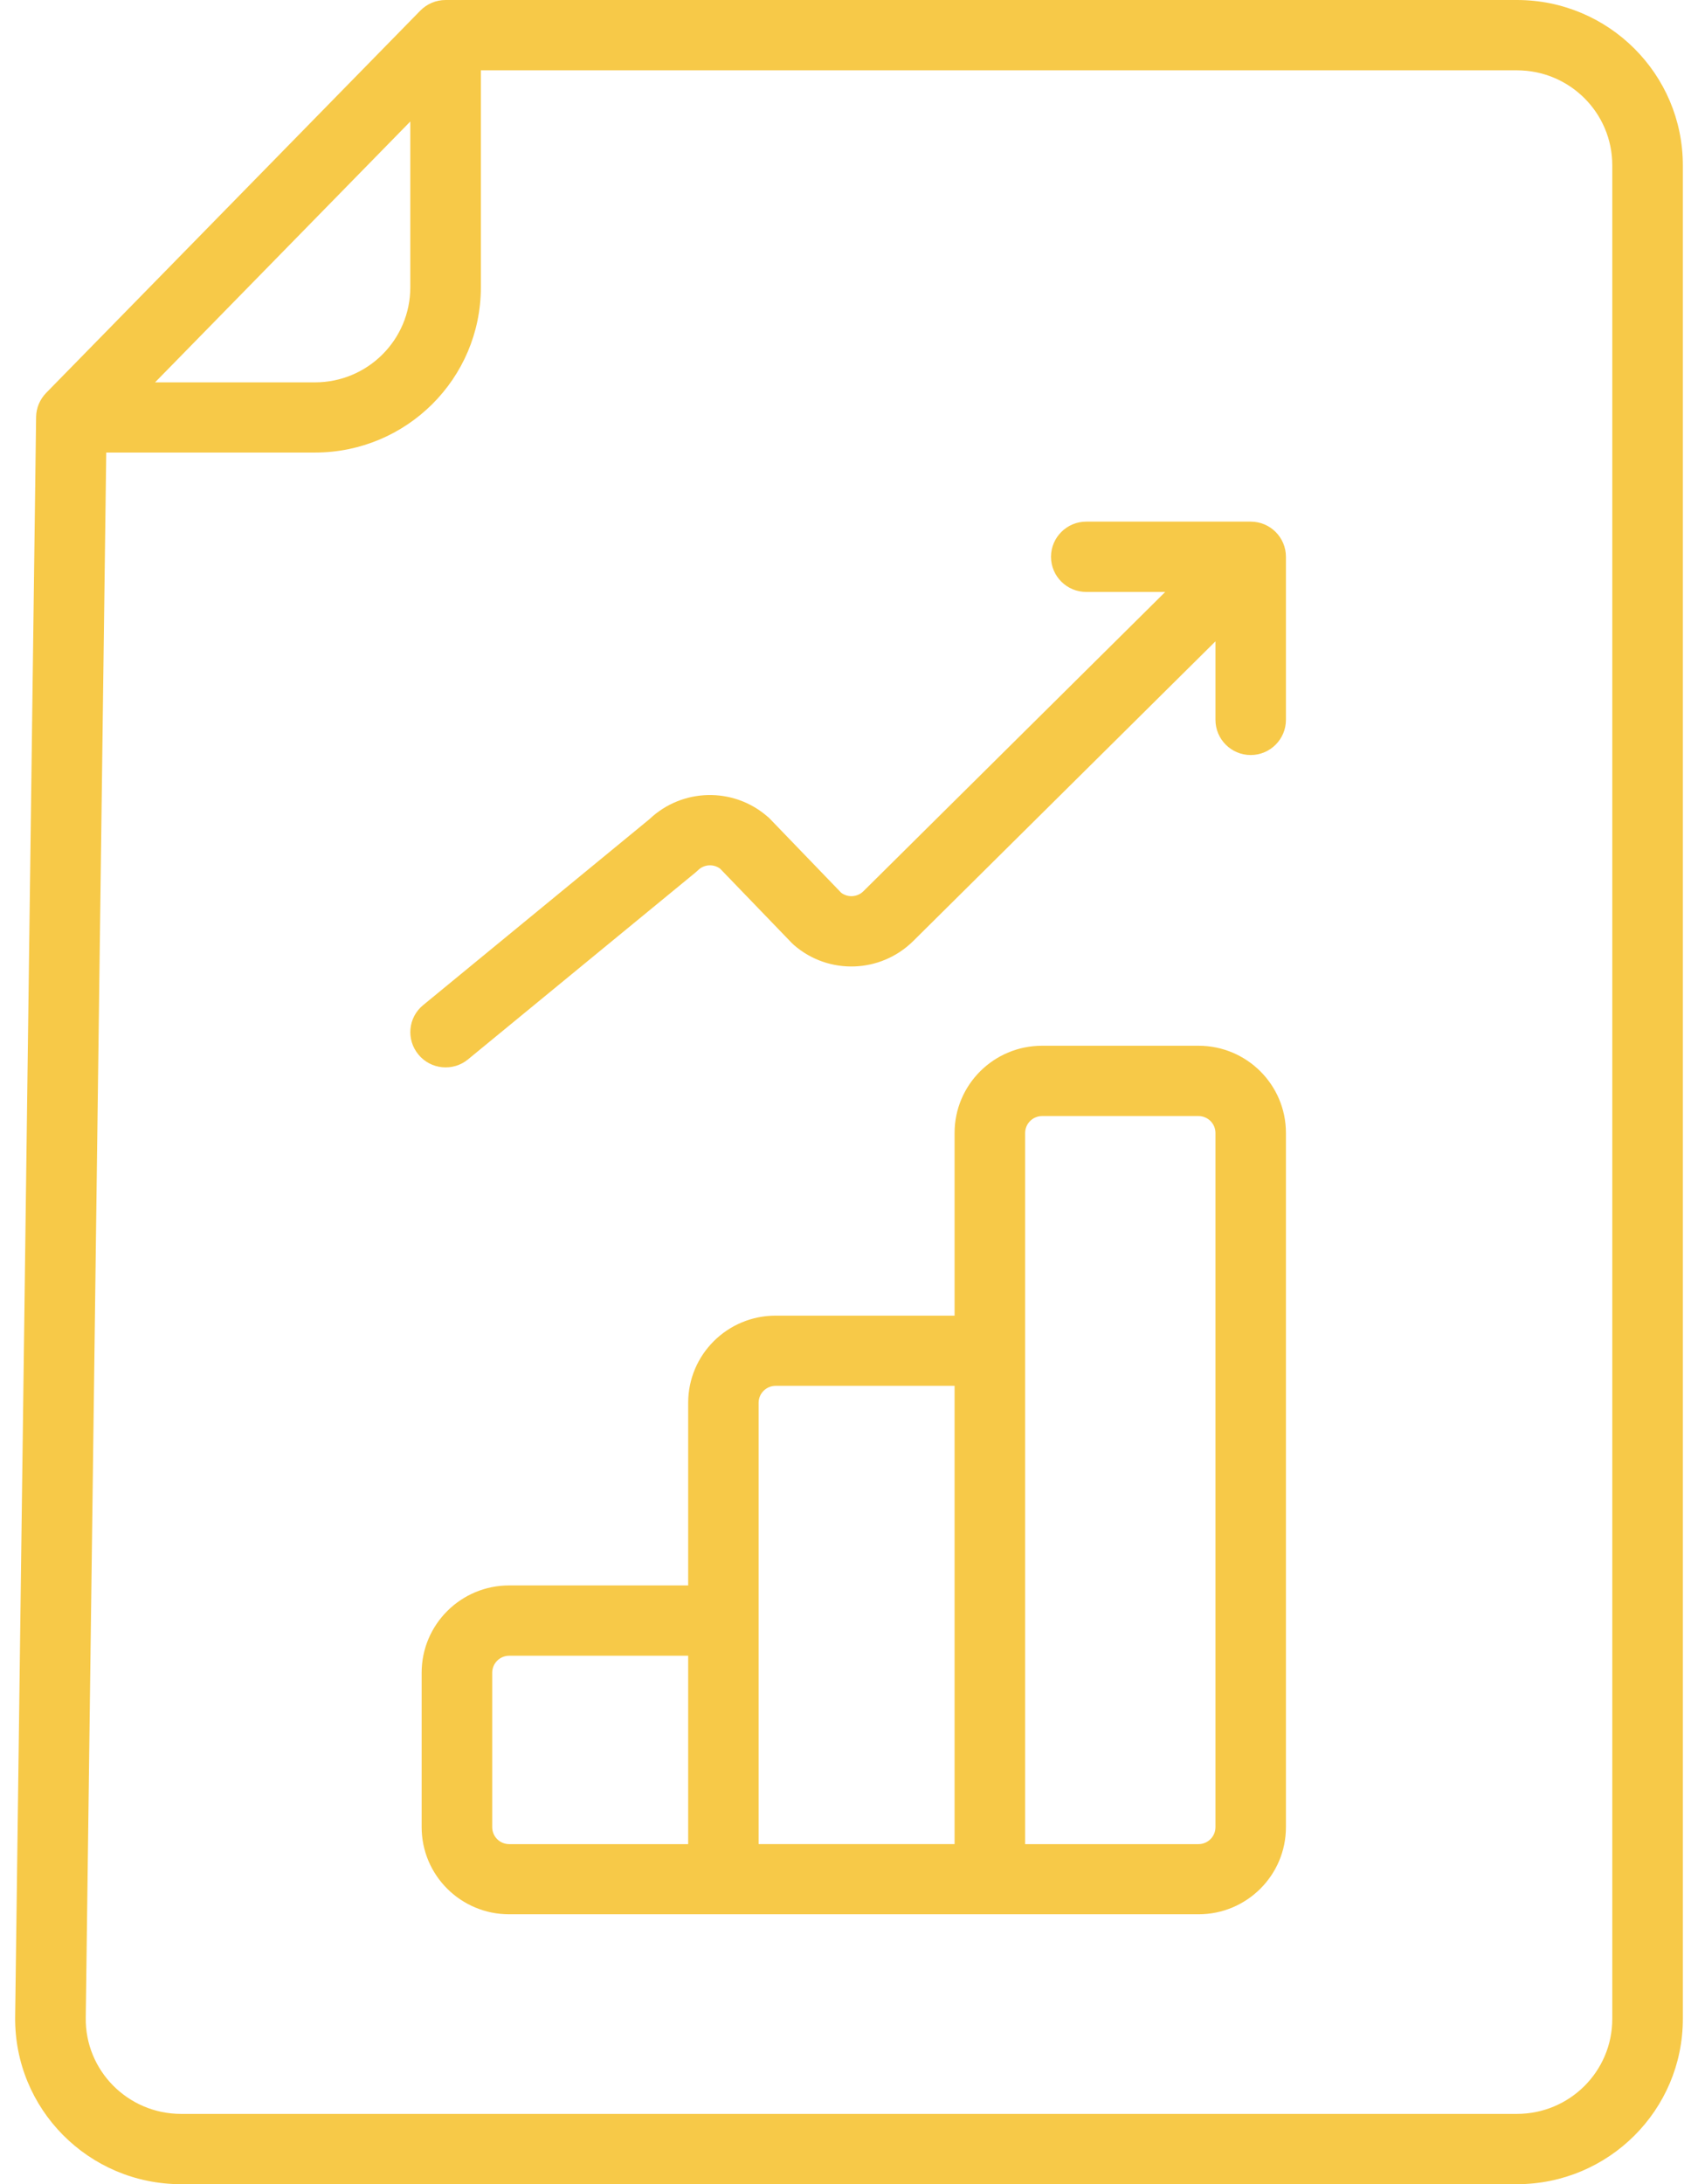 <svg width="56" height="72" viewBox="0 0 56 72" fill="none" xmlns="http://www.w3.org/2000/svg">
<path fill-rule="evenodd" clip-rule="evenodd" d="M13.862 0.35C14.082 0.127 14.381 0 14.697 0H50.028C53.049 0 55.5 2.441 55.5 5.448V66.552C55.5 69.559 53.049 72 50.028 72H5.973C2.92 72 0.463 69.518 0.5 66.48L1.191 13.745C1.195 13.447 1.315 13.165 1.521 12.953L13.862 0.35ZM13.532 4.005L5.114 12.604H10.387C12.126 12.604 13.532 11.201 13.532 9.47V4.005ZM3.504 14.918H10.386C13.408 14.918 15.859 12.48 15.859 9.47V2.318H50.027C51.767 2.318 53.173 3.72 53.173 5.448V66.552C53.173 68.281 51.767 69.683 50.027 69.683H5.973C4.22 69.683 2.803 68.257 2.828 66.511L3.504 14.918ZM34.662 18.354C34.662 17.716 35.184 17.195 35.824 17.195H41.248C41.891 17.195 42.41 17.716 42.41 18.354V23.73C42.41 24.367 41.891 24.889 41.248 24.889C40.605 24.889 40.086 24.367 40.086 23.73V21.141L30.117 31.022C29.041 32.085 27.326 32.144 26.185 31.153C26.157 31.129 26.133 31.105 26.109 31.081L23.751 28.636C23.531 28.471 23.218 28.489 23.019 28.688C22.995 28.712 22.967 28.735 22.94 28.759L15.436 34.921C14.941 35.329 14.205 35.257 13.8 34.763C13.39 34.269 13.459 33.539 13.954 33.134L21.421 27.001C22.497 25.979 24.184 25.938 25.308 26.915C25.336 26.935 25.36 26.959 25.384 26.983L27.742 29.428C27.962 29.596 28.275 29.576 28.474 29.38L38.429 19.513H35.823C35.184 19.513 34.662 18.995 34.662 18.354ZM31.482 37.348C31.482 35.757 32.775 34.472 34.369 34.472H39.526C41.117 34.472 42.41 35.757 42.41 37.348V60.23C42.41 61.818 41.117 63.103 39.526 63.103H16.794C15.198 63.103 13.906 61.818 13.906 60.23V55.139C13.906 53.551 15.199 52.262 16.794 52.262H22.696V46.242C22.696 44.654 23.988 43.369 25.58 43.369H31.482L31.482 37.348ZM31.482 45.683H25.58C25.27 45.683 25.019 45.934 25.019 46.242V60.789H31.482L31.482 45.683ZM33.809 60.79H39.526C39.835 60.79 40.086 60.539 40.086 60.231V37.349C40.086 37.04 39.835 36.79 39.526 36.79H34.369C34.06 36.79 33.809 37.04 33.809 37.349L33.809 60.79ZM22.696 60.79V54.58H16.793C16.484 54.58 16.233 54.831 16.233 55.139V60.231C16.233 60.539 16.484 60.79 16.793 60.79L22.696 60.79Z" fill="#F7C948"/>
</svg>
